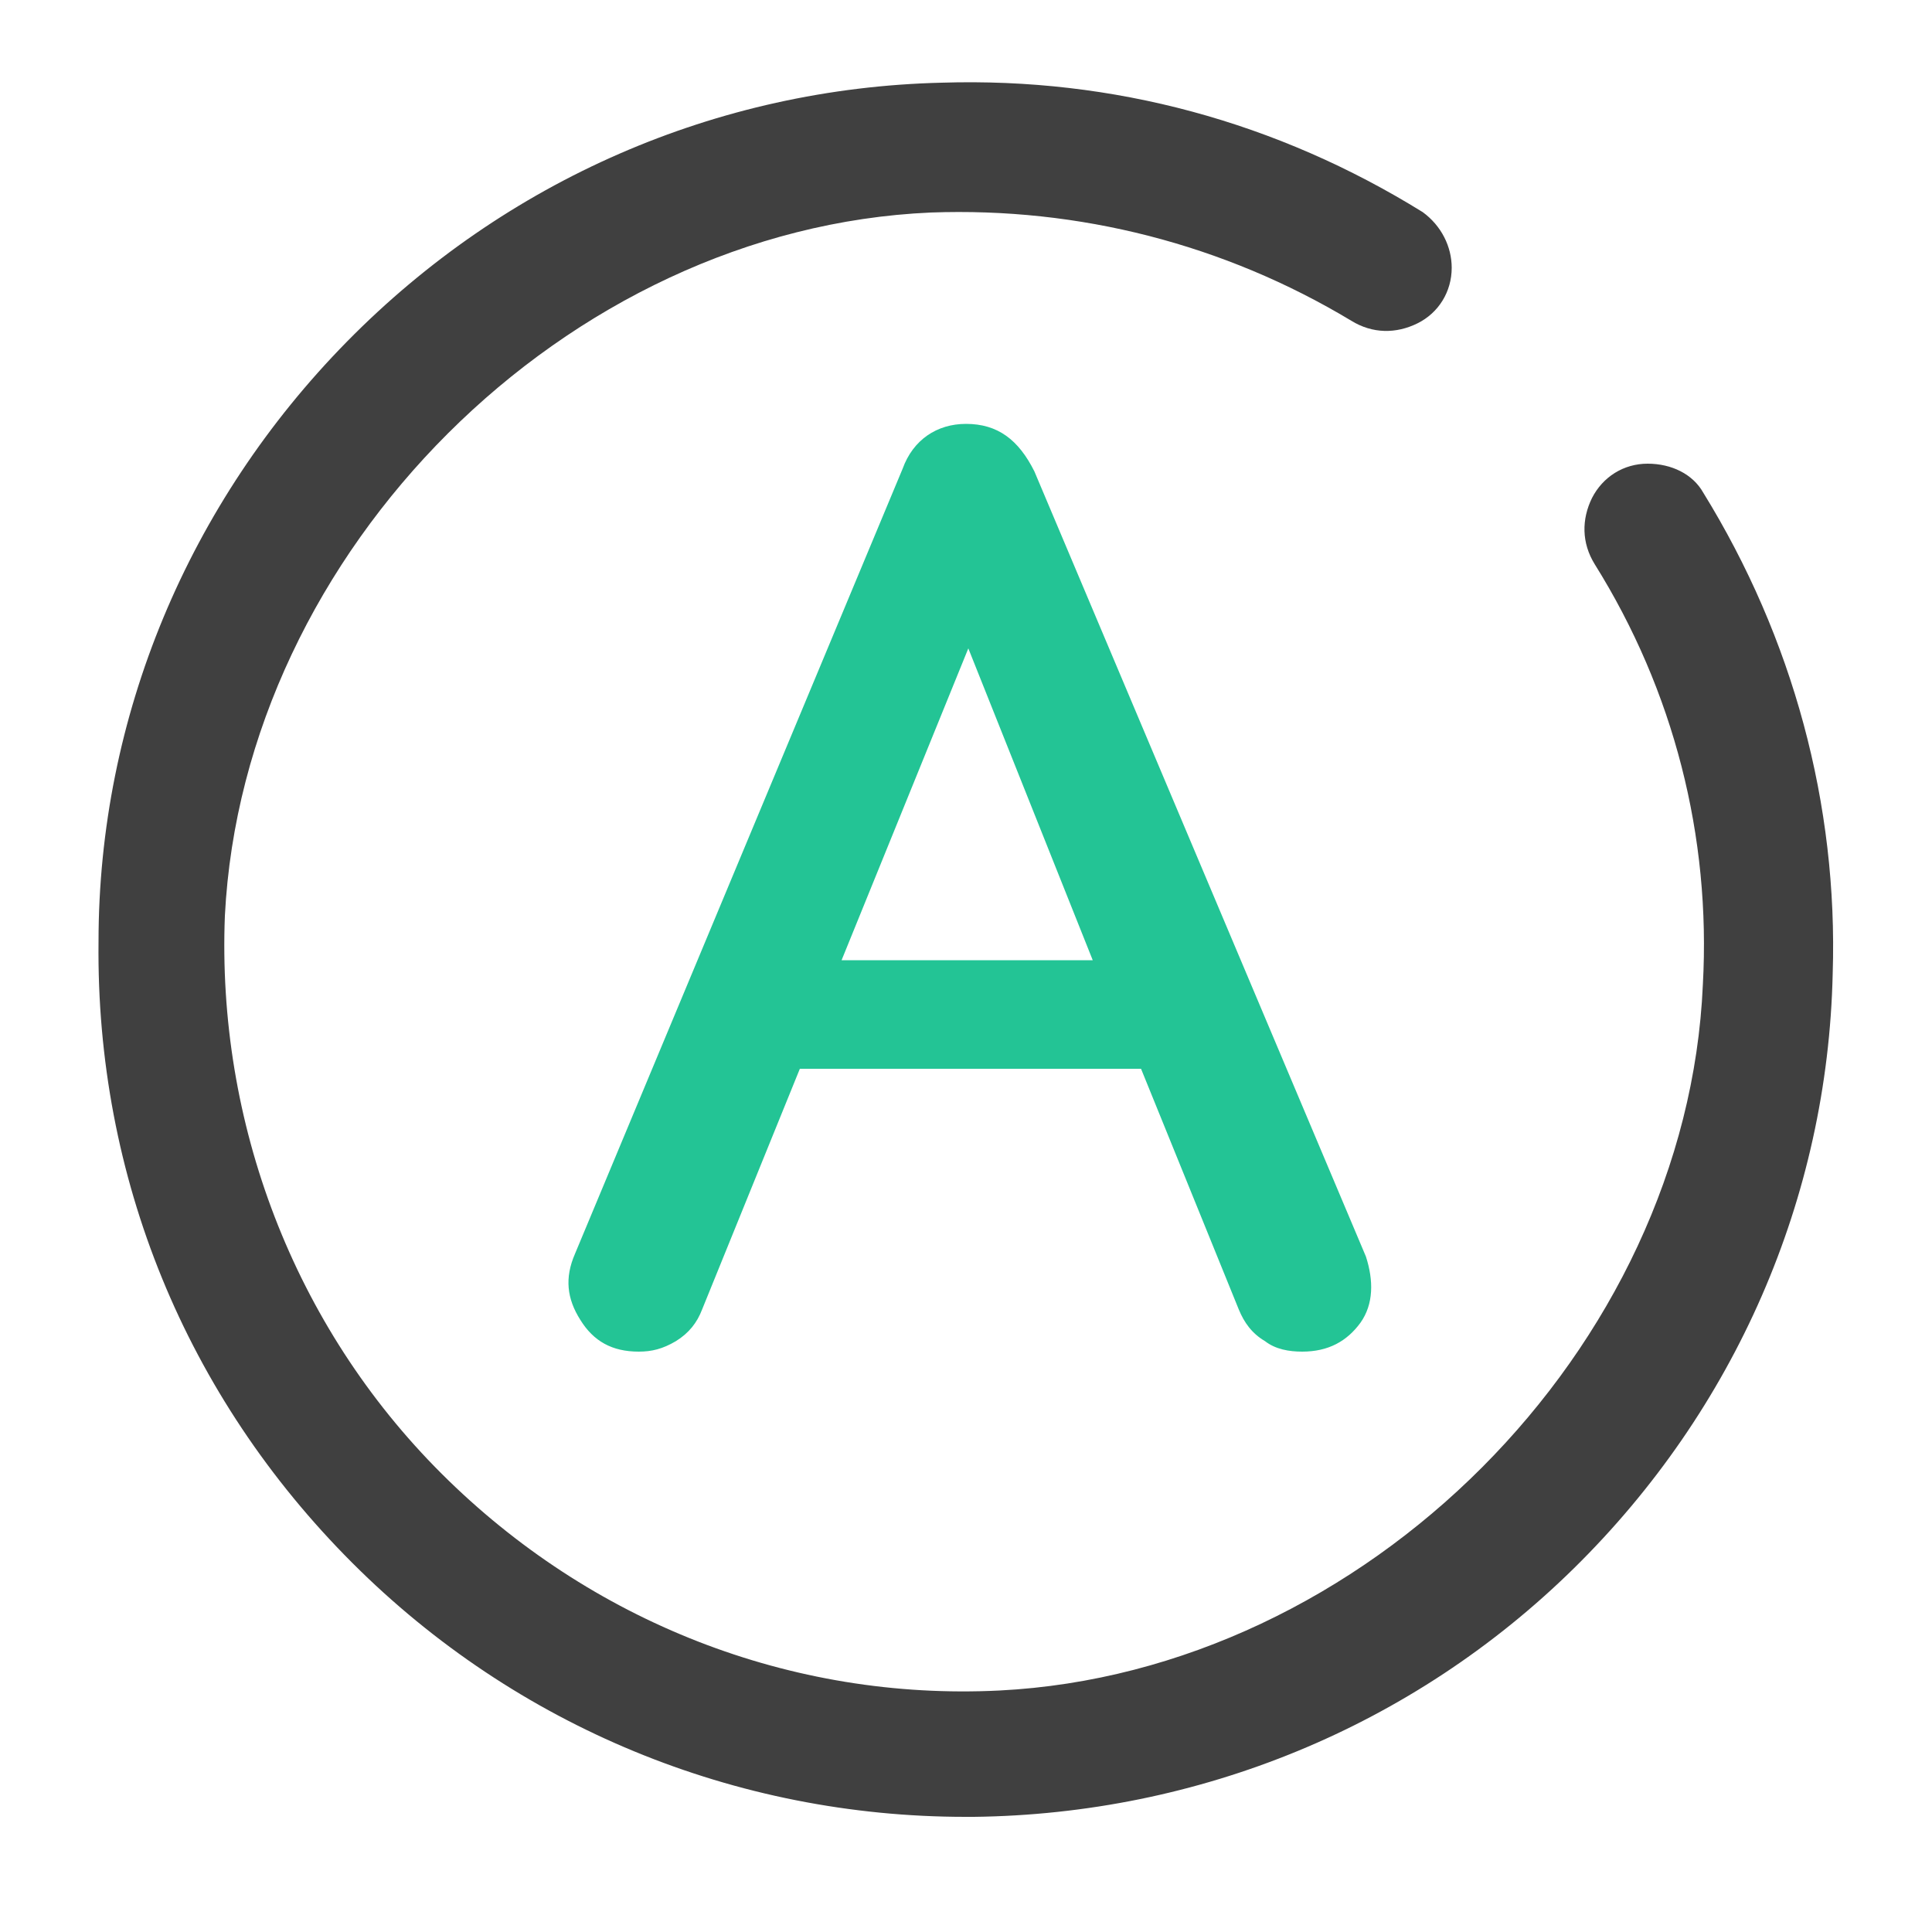 <?xml version="1.0" encoding="utf-8"?>
<!-- Generator: Adobe Illustrator 19.0.0, SVG Export Plug-In . SVG Version: 6.00 Build 0)  -->
<svg version="1.1" id="Warstwa_1" xmlns="http://www.w3.org/2000/svg" xmlns:xlink="http://www.w3.org/1999/xlink" x="0px" y="0px"
	 viewBox="0 0 500 500" style="enable-background:new 0 0 500 500;" xml:space="preserve">
<style type="text/css">
	.st0{fill:#404040;}
	.st1{fill:#23C495;}
</style>
<path id="XMLID_3_" class="st0" d="M252,470.2c58.2-0.7,113.6-23.3,155.3-64.3s65.7-95.8,67-153.9c1.4-43.8-10.3-86.9-33.5-124.5
	c-2.7-4.8-8.2-7.5-14.4-7.5c-6.2,0-11.6,3.4-14.4,8.9c-2.7,5.5-2.7,11.6,0.7,17.1c20.5,32.8,30.1,70.5,28,108.8
	c-4.1,94.4-87.6,177.9-182,182.7c-54,2.7-106-17.8-144.4-56.1s-58.2-91-56.1-144.4c4.8-94.4,88.3-177.9,182.7-182
	c38.3-1.4,75.9,8.2,108.8,28c5.5,3.4,11.6,3.4,17.1,0.7c5.5-2.7,8.9-8.2,8.9-14.4c0-5.5-2.7-10.9-7.5-14.4
	c-37.6-23.3-80-34.9-124.5-33.5c-58.2,1.4-112.9,25.3-153.9,67s-64.3,97.1-64.3,155.3c-0.7,60.9,22.6,117.7,65.7,160.8
	c42.4,42.4,99.2,65.7,158.7,65.7C250.6,470.2,251.3,470.2,252,470.2"/>
<path id="XMLID_5_" class="st1" d="M250,109.7c-7.5,0-13.7,4.1-16.4,11.6l-84.8,203.2c-2.7,6.2-2.1,11.6,1.4,17.1
	c3.4,5.5,8.2,8.2,15.1,8.2c3.4,0,6.2-0.7,9.6-2.7c3.4-2.1,5.5-4.8,6.8-8.2l25.3-62.3h88.3l25.3,62.3c1.4,3.4,3.4,6.2,6.8,8.2
	c2.7,2.1,6.2,2.7,9.6,2.7c6.8,0,11.6-2.7,15.1-7.5c3.4-4.8,3.4-10.9,1.4-17.1L267.7,122C263.6,113.8,258.2,109.7,250,109.7
	 M217.8,248.5l32.8-80.7l32.2,80.7H217.8z"/>
</svg>
